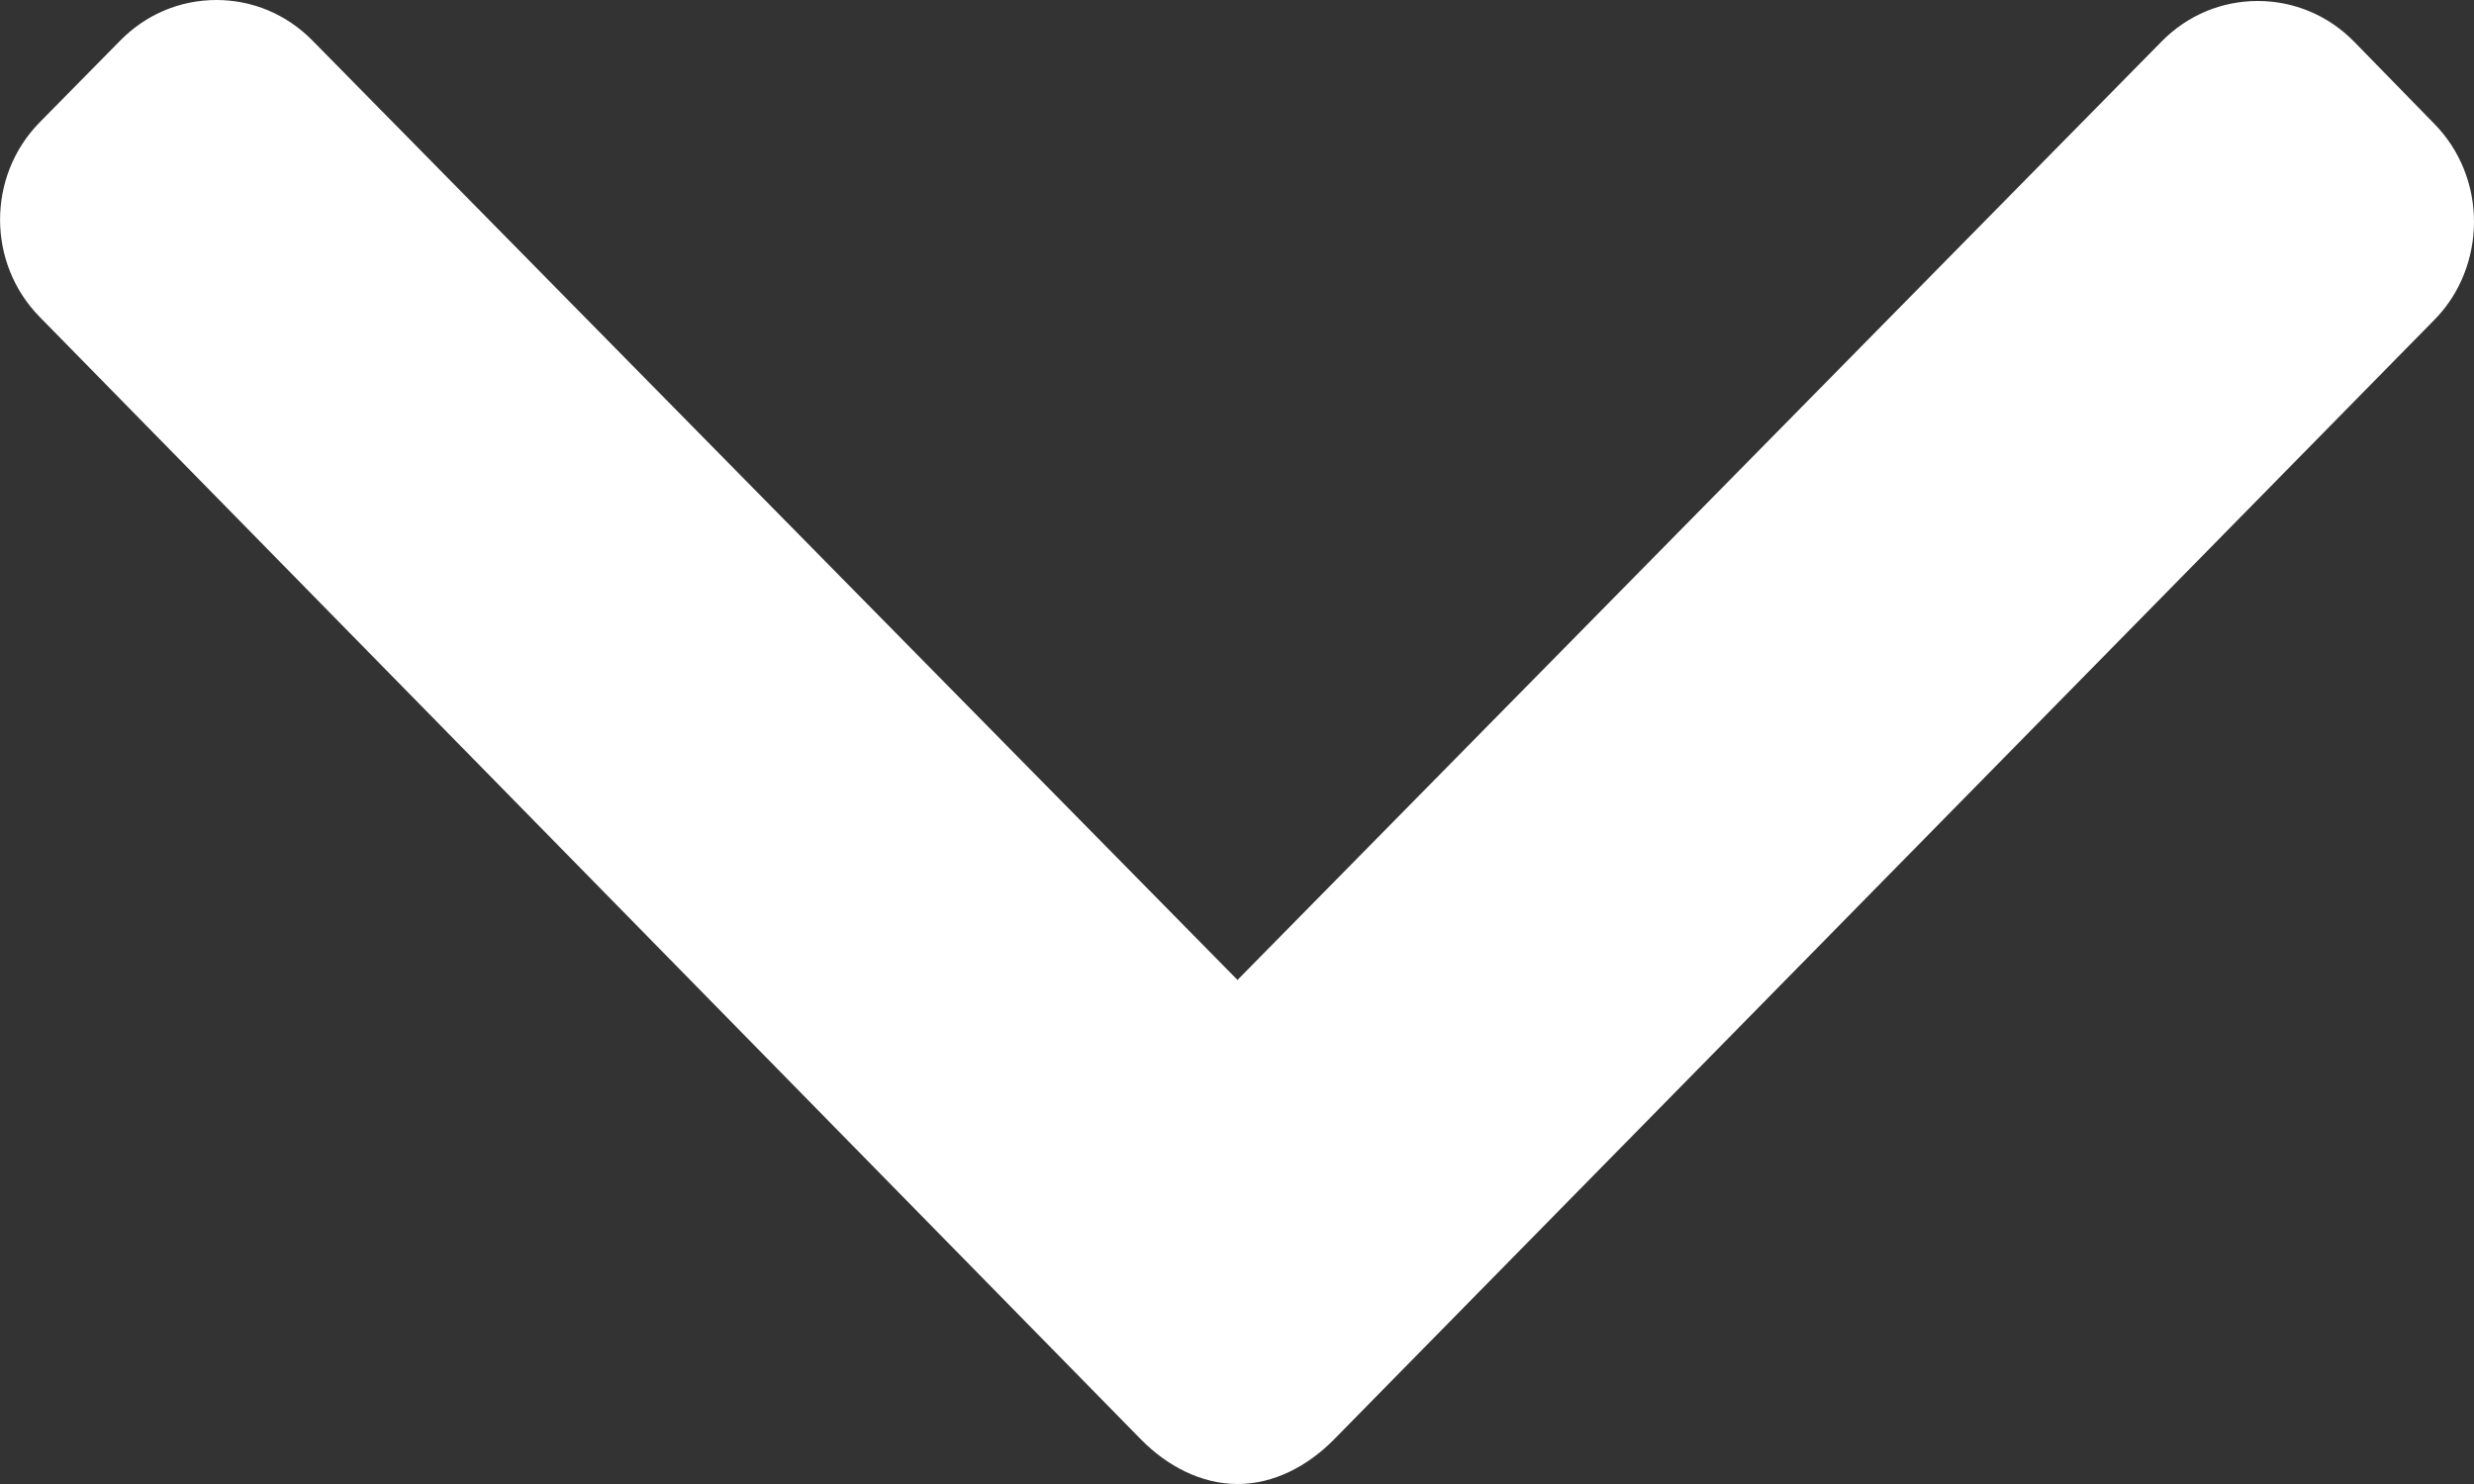 <?xml version="1.0" encoding="UTF-8"?>
<svg width="10px" height="6px" viewBox="0 0 10 6" version="1.1" xmlns="http://www.w3.org/2000/svg" xmlns:xlink="http://www.w3.org/1999/xlink">
    <rect x="0" y="0" width="10" height="6" fill="#333333" stroke="none"/>
    <!-- Generator: Sketch 50.2 (55047) - http://www.bohemiancoding.com/sketch -->
    <title>icon-down-arrow</title>
    <desc>Created with Sketch.</desc>
    <defs></defs>
    <g id="Welcome" stroke="none" stroke-width="1" fill="none" fill-rule="evenodd">
        <g id="01_Anasayfa" transform="translate(-560, -752)" fill="#FFFFFF" fill-rule="nonzero">
            <g id="Content" transform="translate(330, 540)">
                <g id="icon-down-arrow" transform="translate(230, 212)">
                    <path d="M9.84,0.501 L9.513,0.166 C9.41,0.062 9.272,0.004 9.126,0.004 C8.979,0.004 8.842,0.062 8.739,0.166 L5.002,3.962 L1.261,0.162 C1.158,0.058 1.021,0 0.875,0 C0.728,0 0.591,0.058 0.488,0.162 L0.16,0.495 C-0.053,0.712 -0.053,1.064 0.16,1.281 L4.614,5.822 C4.717,5.926 4.854,6 5.002,6 L5.004,6 C5.15,6 5.287,5.926 5.39,5.822 L9.84,1.293 C9.943,1.189 10,1.045 10,0.896 C10,0.748 9.943,0.606 9.84,0.501 Z" id="Shape"></path>
                </g>
            </g>
        </g>
    </g>
</svg>